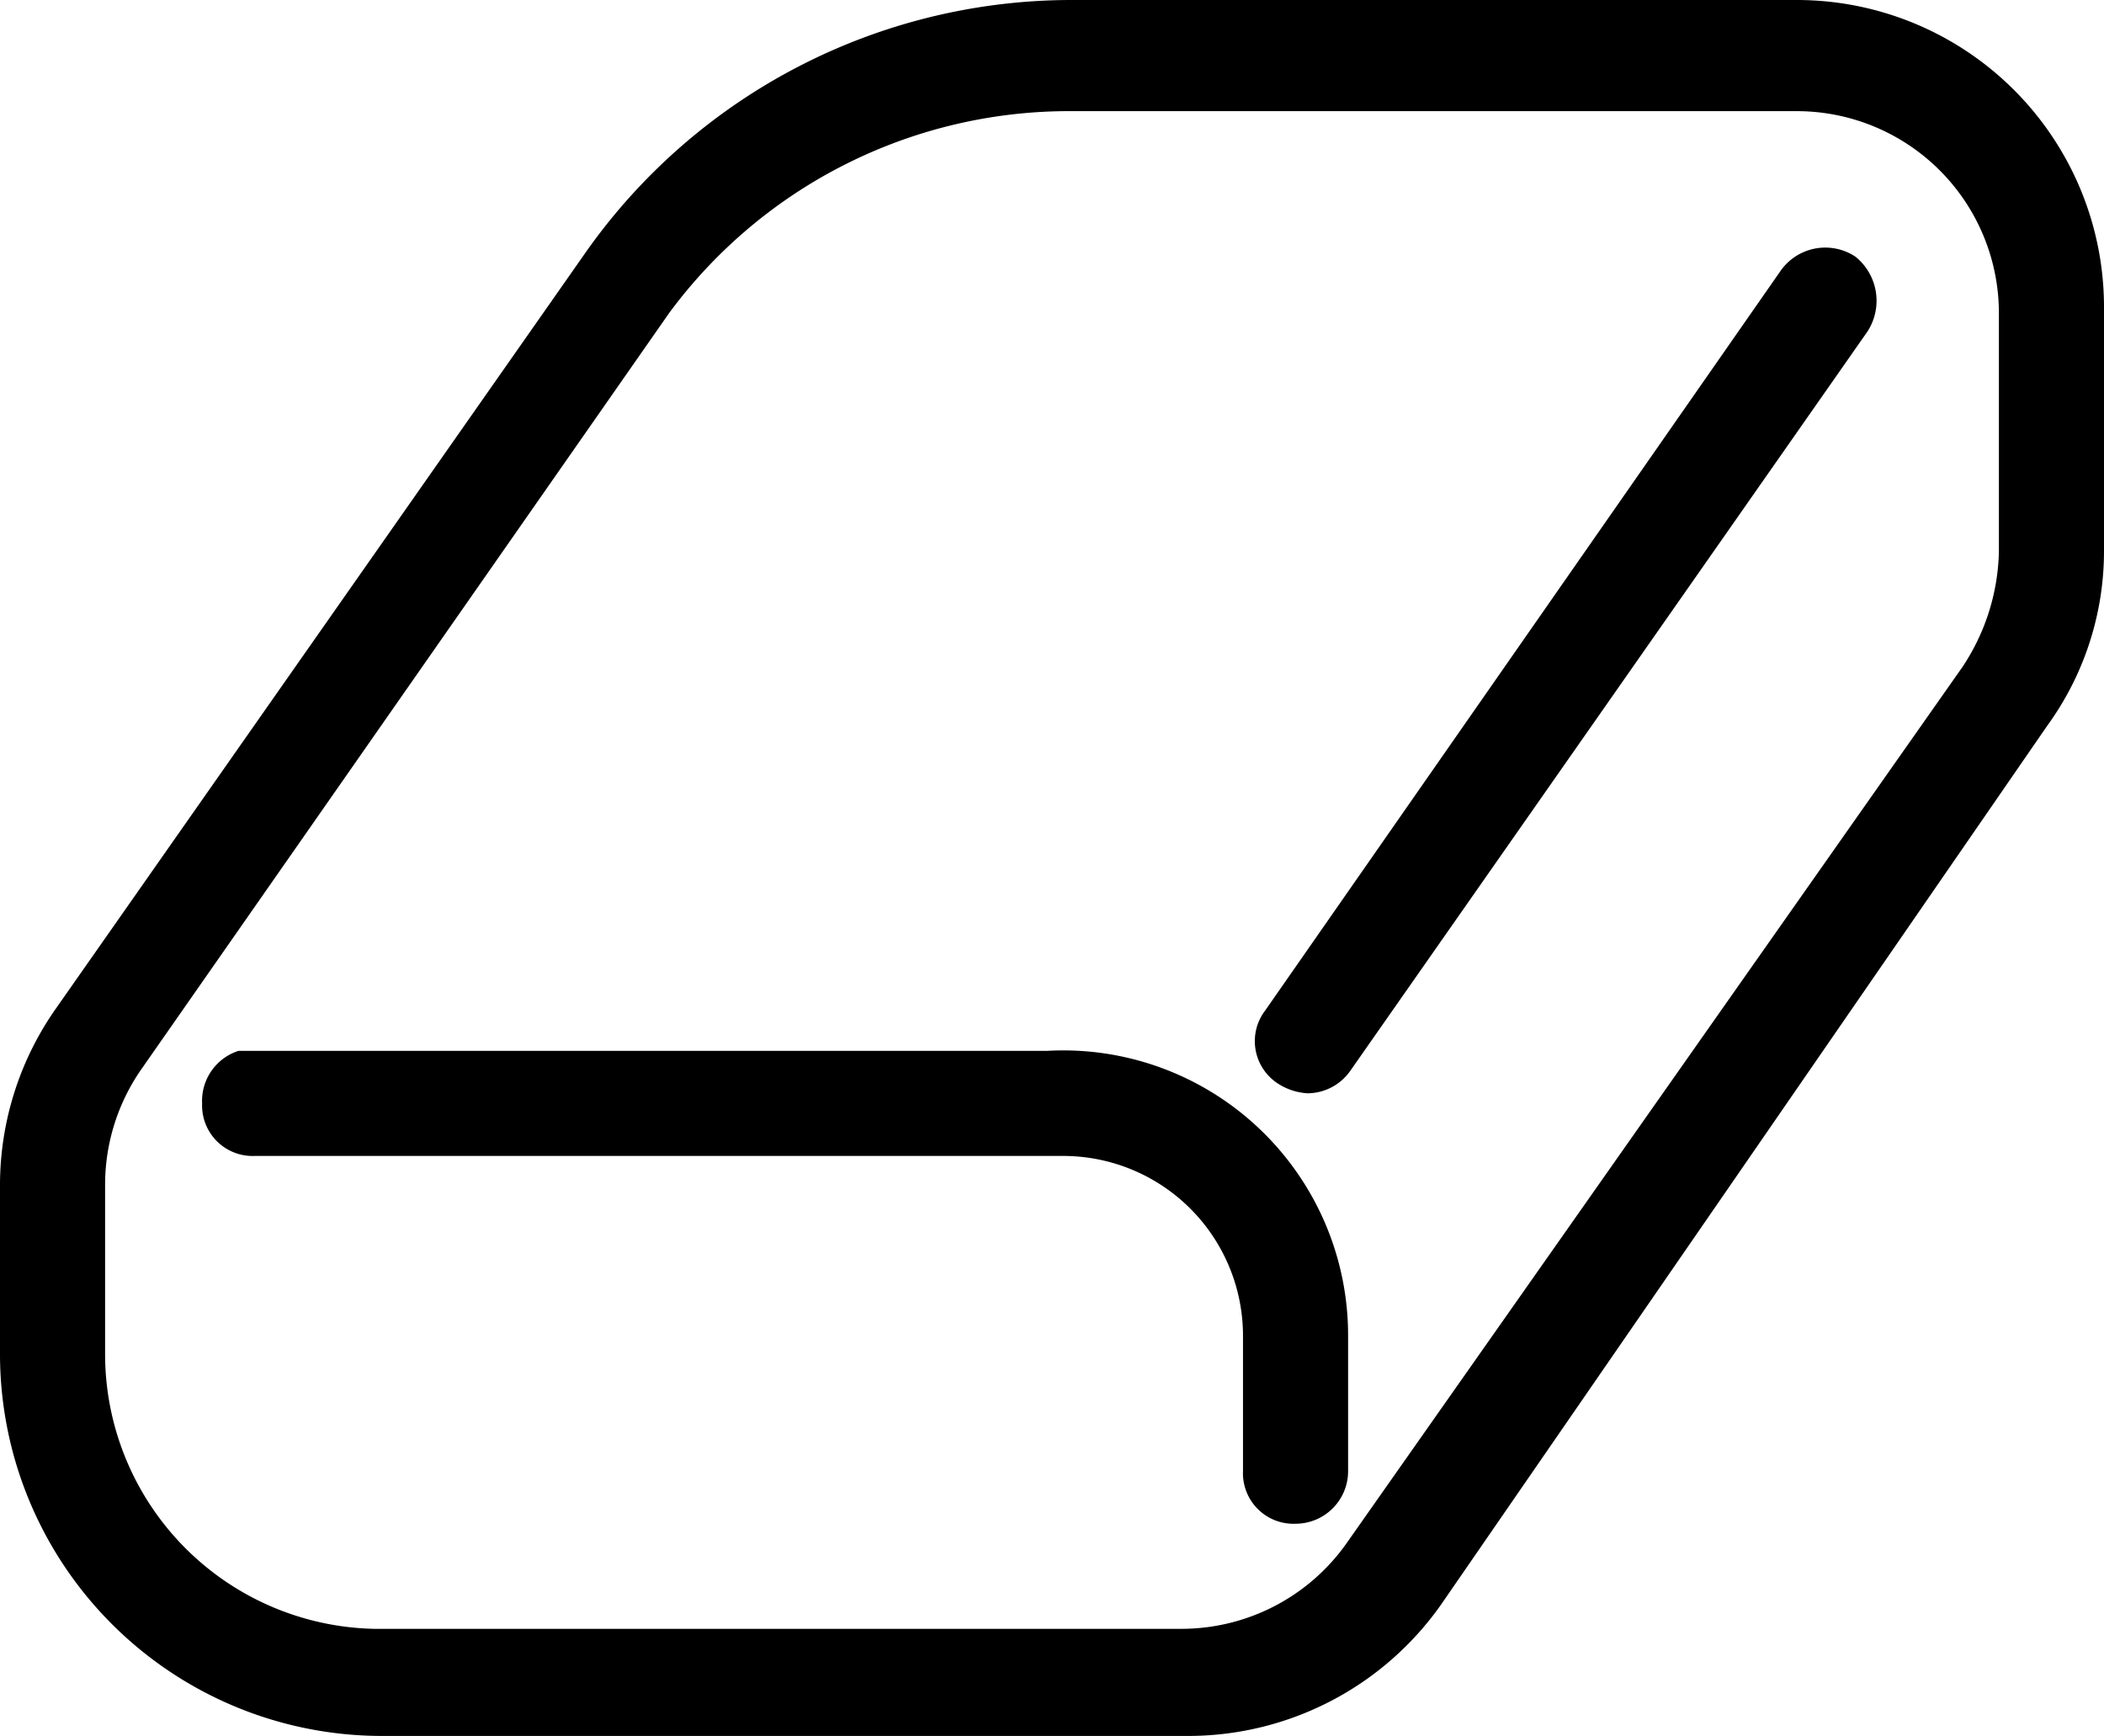 <?xml version="1.0" encoding="UTF-8"?> <svg xmlns="http://www.w3.org/2000/svg" viewBox="0 0 10.41 8.59"> <title>Asset 2</title> <g id="Layer_2" data-name="Layer 2"> <g id="Layer_1-2" data-name="Layer 1"> <path d="M5.18,5.2h-4A.26.26,0,0,0,1,5.46a.25.25,0,0,0,.26.26h4a.89.89,0,0,1,.89.89v.67a.25.25,0,0,0,.26.26.26.26,0,0,0,.26-.26V6.61A1.41,1.41,0,0,0,5.18,5.2Z"></path> <path d="M8.89,0H5.3A2.94,2.94,0,0,0,2.89,1.26L.27,5A1.52,1.52,0,0,0,0,5.86V6.7A1.89,1.89,0,0,0,1.89,8.59h4a1.53,1.53,0,0,0,1.24-.65l3-4.35a1.47,1.47,0,0,0,.28-.86V1.51A1.52,1.52,0,0,0,8.89,0Zm1,2.73a1.07,1.07,0,0,1-.18.57L6.66,7.64a1,1,0,0,1-.81.42h-4A1.36,1.36,0,0,1,.52,6.7V5.86A1,1,0,0,1,.7,5.29L3.31,1.55a2.46,2.46,0,0,1,2-1H8.89a1,1,0,0,1,1,1Z"></path> <path d="M8.81,1.34,6.26,5a.25.25,0,0,0,.06.36.3.3,0,0,0,.15.05.26.26,0,0,0,.21-.11L9.24,1.64a.28.28,0,0,0-.06-.37A.27.27,0,0,0,8.81,1.34Z"></path> </g> </g> </svg> 
